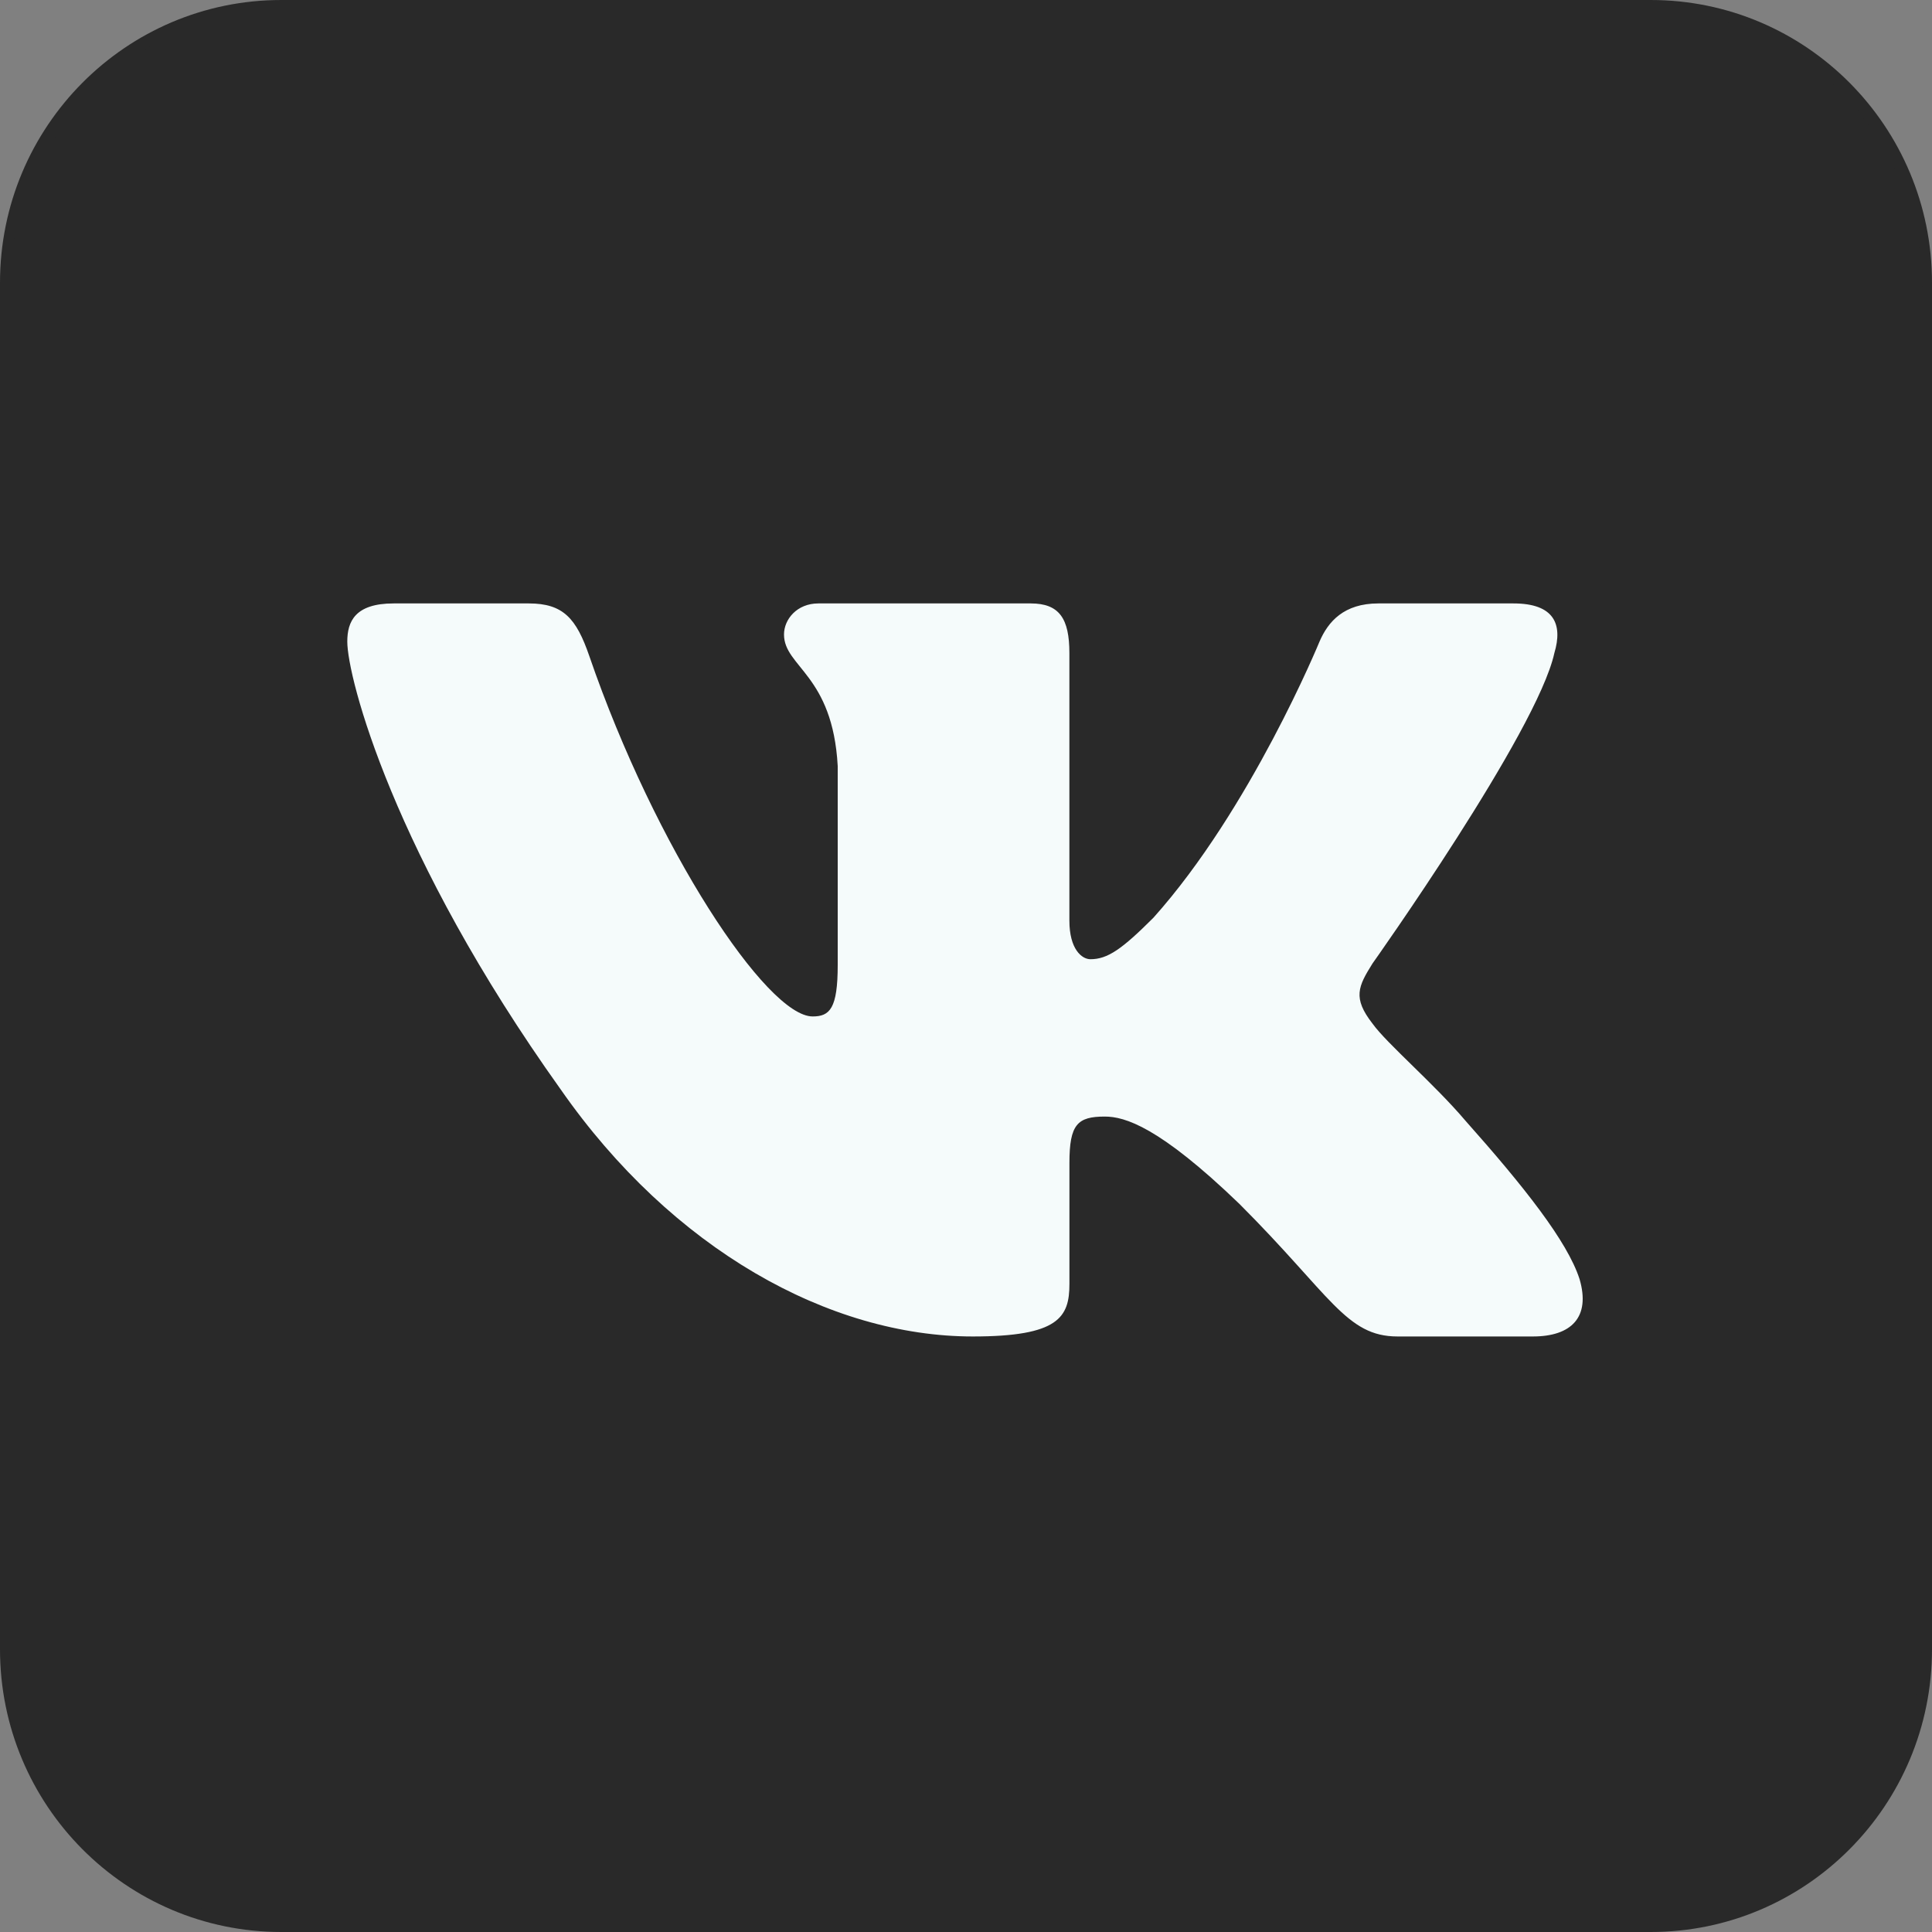 <?xml version="1.0" encoding="UTF-8"?> <svg xmlns="http://www.w3.org/2000/svg" width="45" height="45" viewBox="0 0 45 45" fill="none"><rect x="0" y="0" width="45" height="45" fill="#808080" stroke="none"/> <g clip-path="url(#clip0_494_241)"> <path d="M45 38.415C45 42.052 42.067 45 38.449 45H6.552C2.933 45 0 42.052 0 38.415V6.585C0 2.948 2.933 0 6.552 0H38.449C42.067 0 45 2.948 45 6.585V38.415Z" fill="#292929"></path> <path d="M44.769 38.251C44.769 41.851 41.866 44.769 38.285 44.769H6.715C3.134 44.769 0.231 41.851 0.231 38.251V6.748C0.231 3.149 3.134 0.231 6.715 0.231H38.285C41.866 0.231 44.769 3.149 44.769 6.748V38.251Z" fill="#292929"></path> <path d="M22.366 25.302C22.359 25.302 22.372 25.302 22.366 25.303C22.36 25.302 22.372 25.302 22.366 25.302Z" fill="#F5FBFB"></path> <path fill-rule="evenodd" clip-rule="evenodd" d="M12.317 14.055H9.169C8.269 14.055 8.089 14.478 8.089 14.944C8.089 15.777 9.157 19.909 13.059 25.374C15.66 29.106 19.325 31.129 22.66 31.129C24.661 31.129 24.909 30.68 24.909 29.906V27.085C24.909 26.187 25.098 26.007 25.732 26.007C26.199 26.007 26.999 26.241 28.867 28.04C31.001 30.173 31.353 31.129 32.553 31.129H35.702C36.601 31.129 37.051 30.68 36.791 29.793C36.507 28.91 35.488 27.627 34.136 26.107C33.402 25.241 32.302 24.308 31.968 23.841C31.501 23.242 31.635 22.975 31.968 22.442C31.968 22.442 35.804 17.044 36.204 15.211C36.404 14.544 36.204 14.055 35.252 14.055H32.104C31.303 14.055 30.934 14.478 30.734 14.944C30.734 14.944 29.133 18.843 26.866 21.375C26.132 22.109 25.798 22.342 25.398 22.342C25.198 22.342 24.908 22.109 24.908 21.442V15.211C24.908 14.411 24.676 14.055 24.009 14.055H19.062C18.562 14.055 18.261 14.426 18.261 14.778C18.261 15.536 19.395 15.711 19.512 17.843V22.475C19.512 23.491 19.328 23.675 18.928 23.675C17.861 23.675 15.265 19.759 13.725 15.277C13.424 14.406 13.121 14.055 12.317 14.055Z" fill="#F5FBFB"></path> </g> <defs> <clipPath id="clip0_494_241"> <rect width="45" height="45" fill="white"></rect> </clipPath> </defs> </svg> 